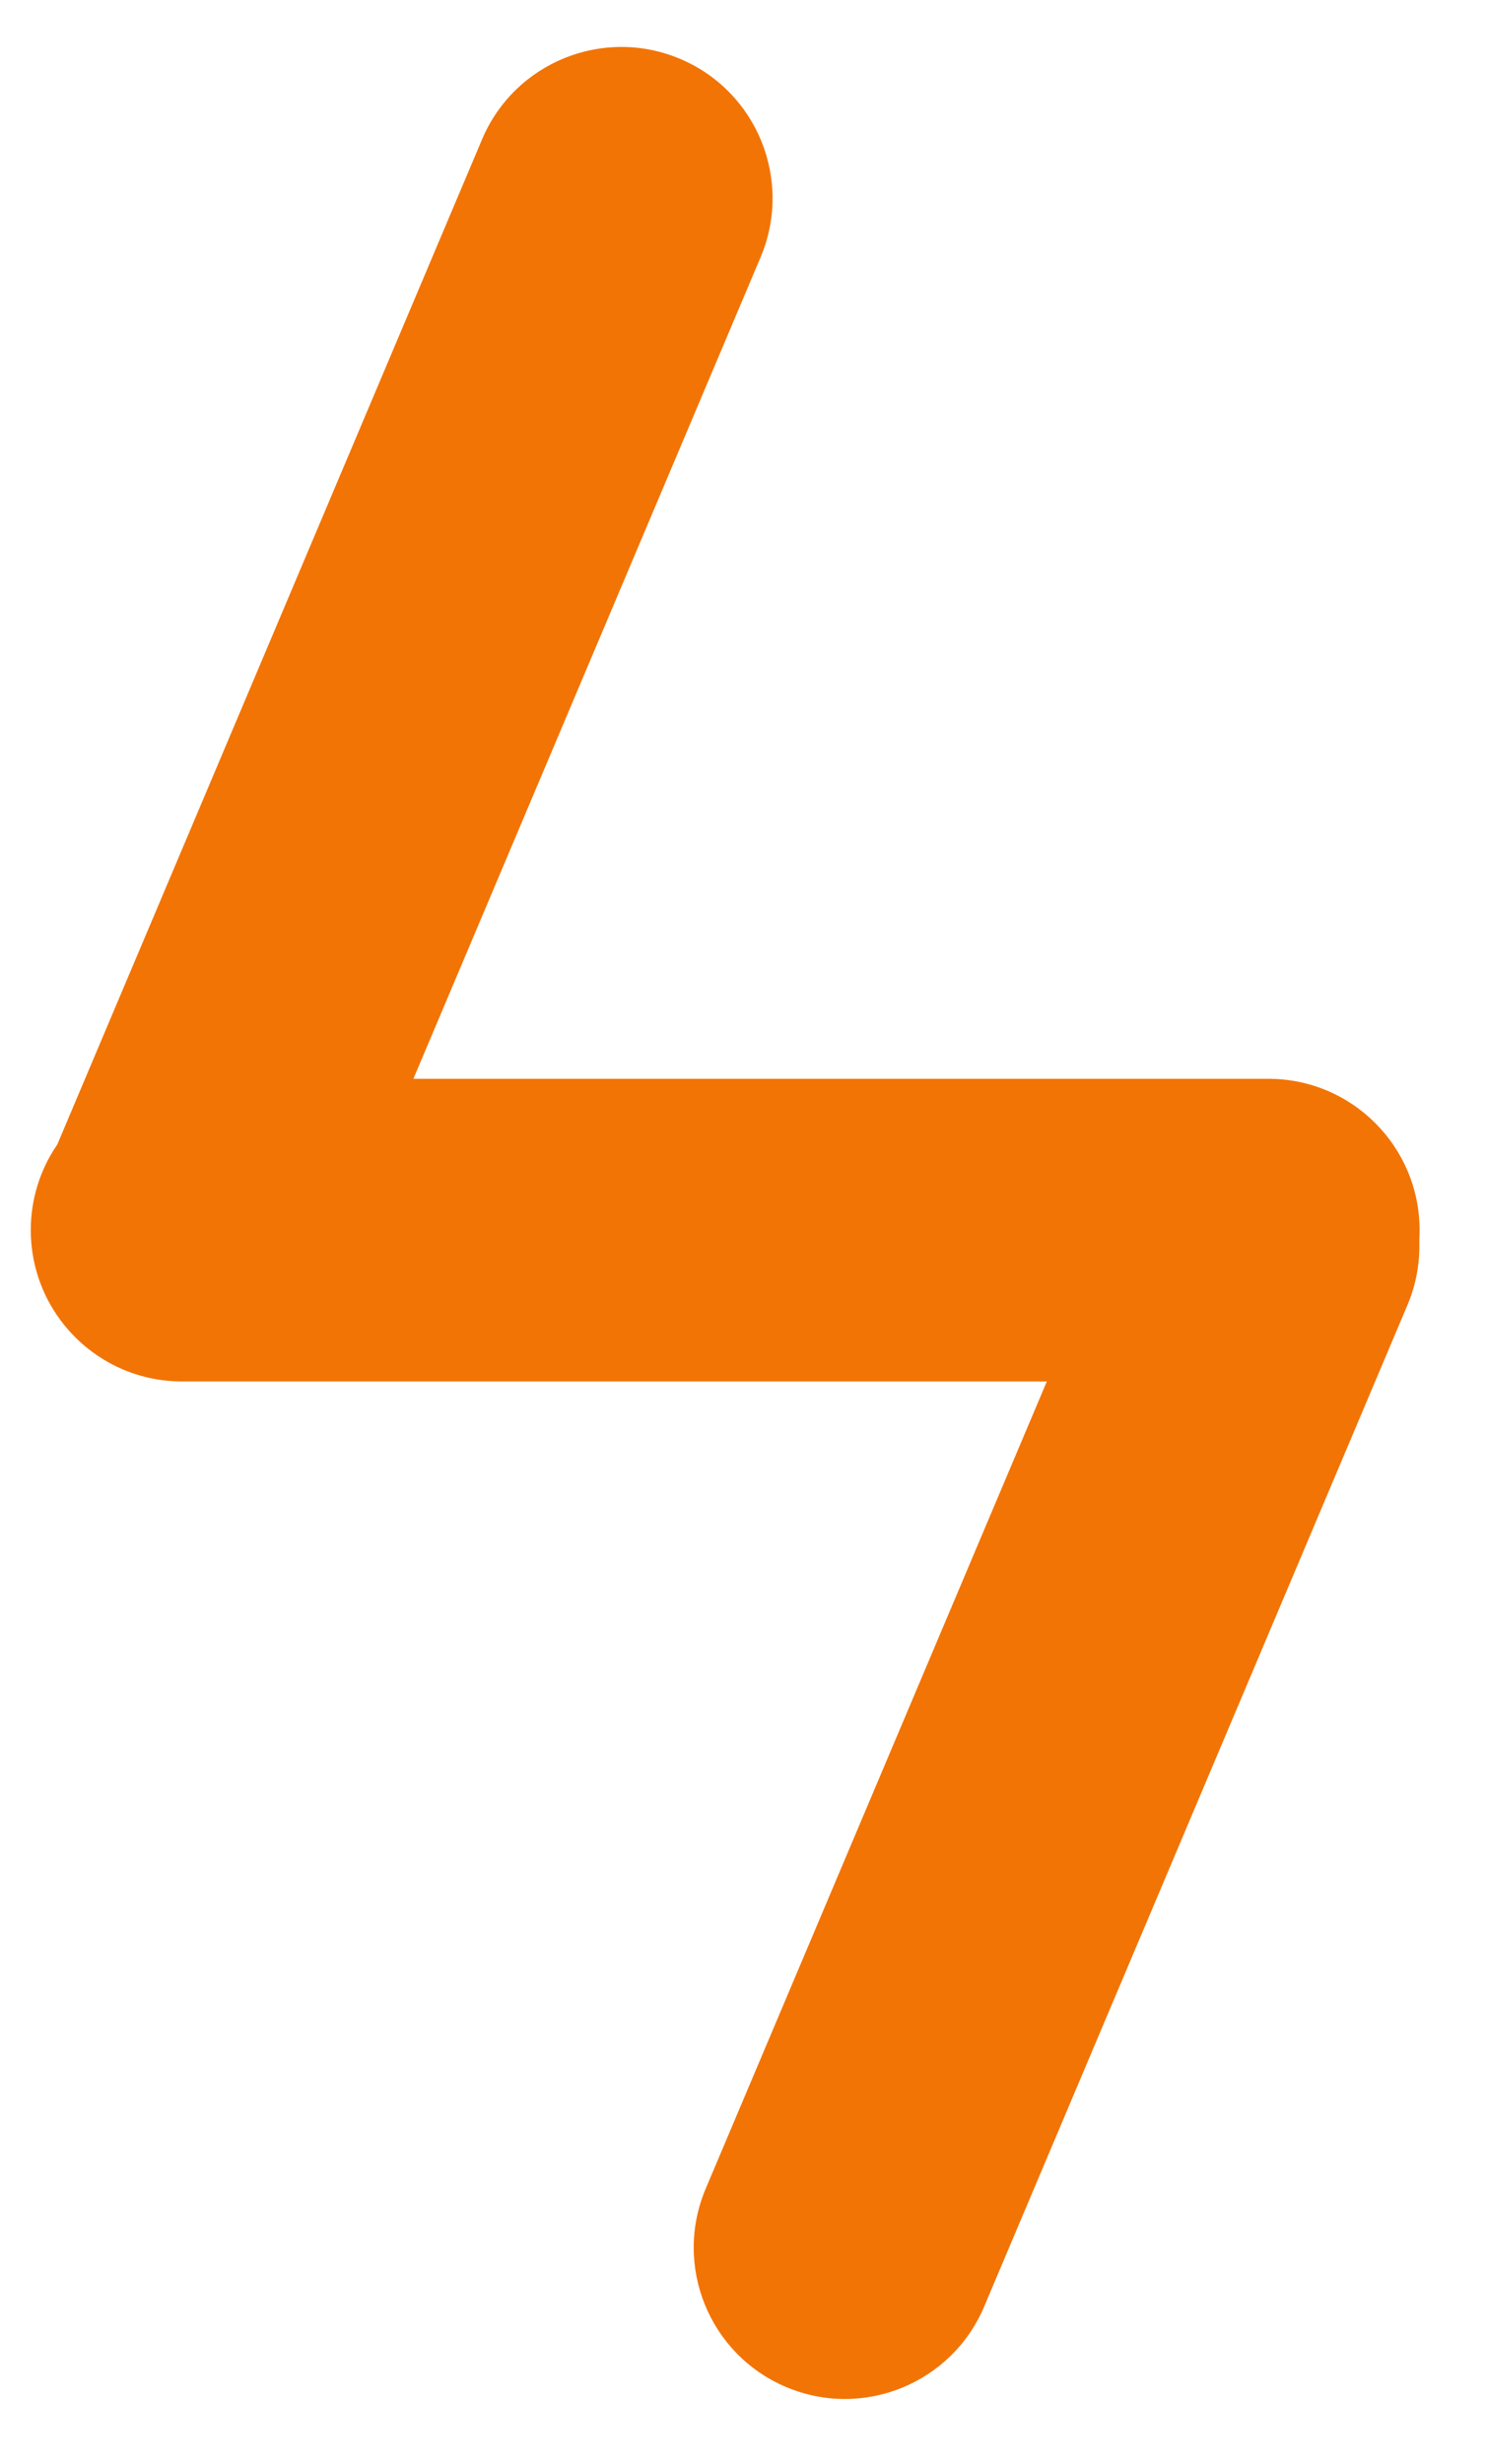 <svg width="38" height="63" viewBox="0 0 38 63" fill="none" xmlns="http://www.w3.org/2000/svg">
<path d="M28.887 30.36C29.719 28.392 31.989 27.471 33.957 28.304V28.304C35.925 29.136 36.846 31.406 36.014 33.374L25.184 58.979C24.352 60.947 22.082 61.867 20.114 61.035V61.035C18.146 60.203 17.226 57.933 18.058 55.965L28.887 30.36Z" fill="#F27405"/>
<path d="M4.657 35.323C2.52 35.323 0.788 33.59 0.788 31.454V31.454C0.788 29.317 2.52 27.585 4.657 27.585H32.458C34.594 27.585 36.326 29.317 36.326 31.454V31.454C36.326 33.59 34.594 35.323 32.458 35.323H4.657Z" fill="#F27405"/>
<path d="M12.336 3.563C13.168 1.595 15.439 0.675 17.407 1.507V1.507C19.375 2.339 20.295 4.609 19.463 6.577L8.634 32.182C7.801 34.15 5.531 35.071 3.563 34.238V34.238C1.595 33.406 0.675 31.136 1.507 29.168L12.336 3.563Z" fill="#F27405"/>
</svg>
